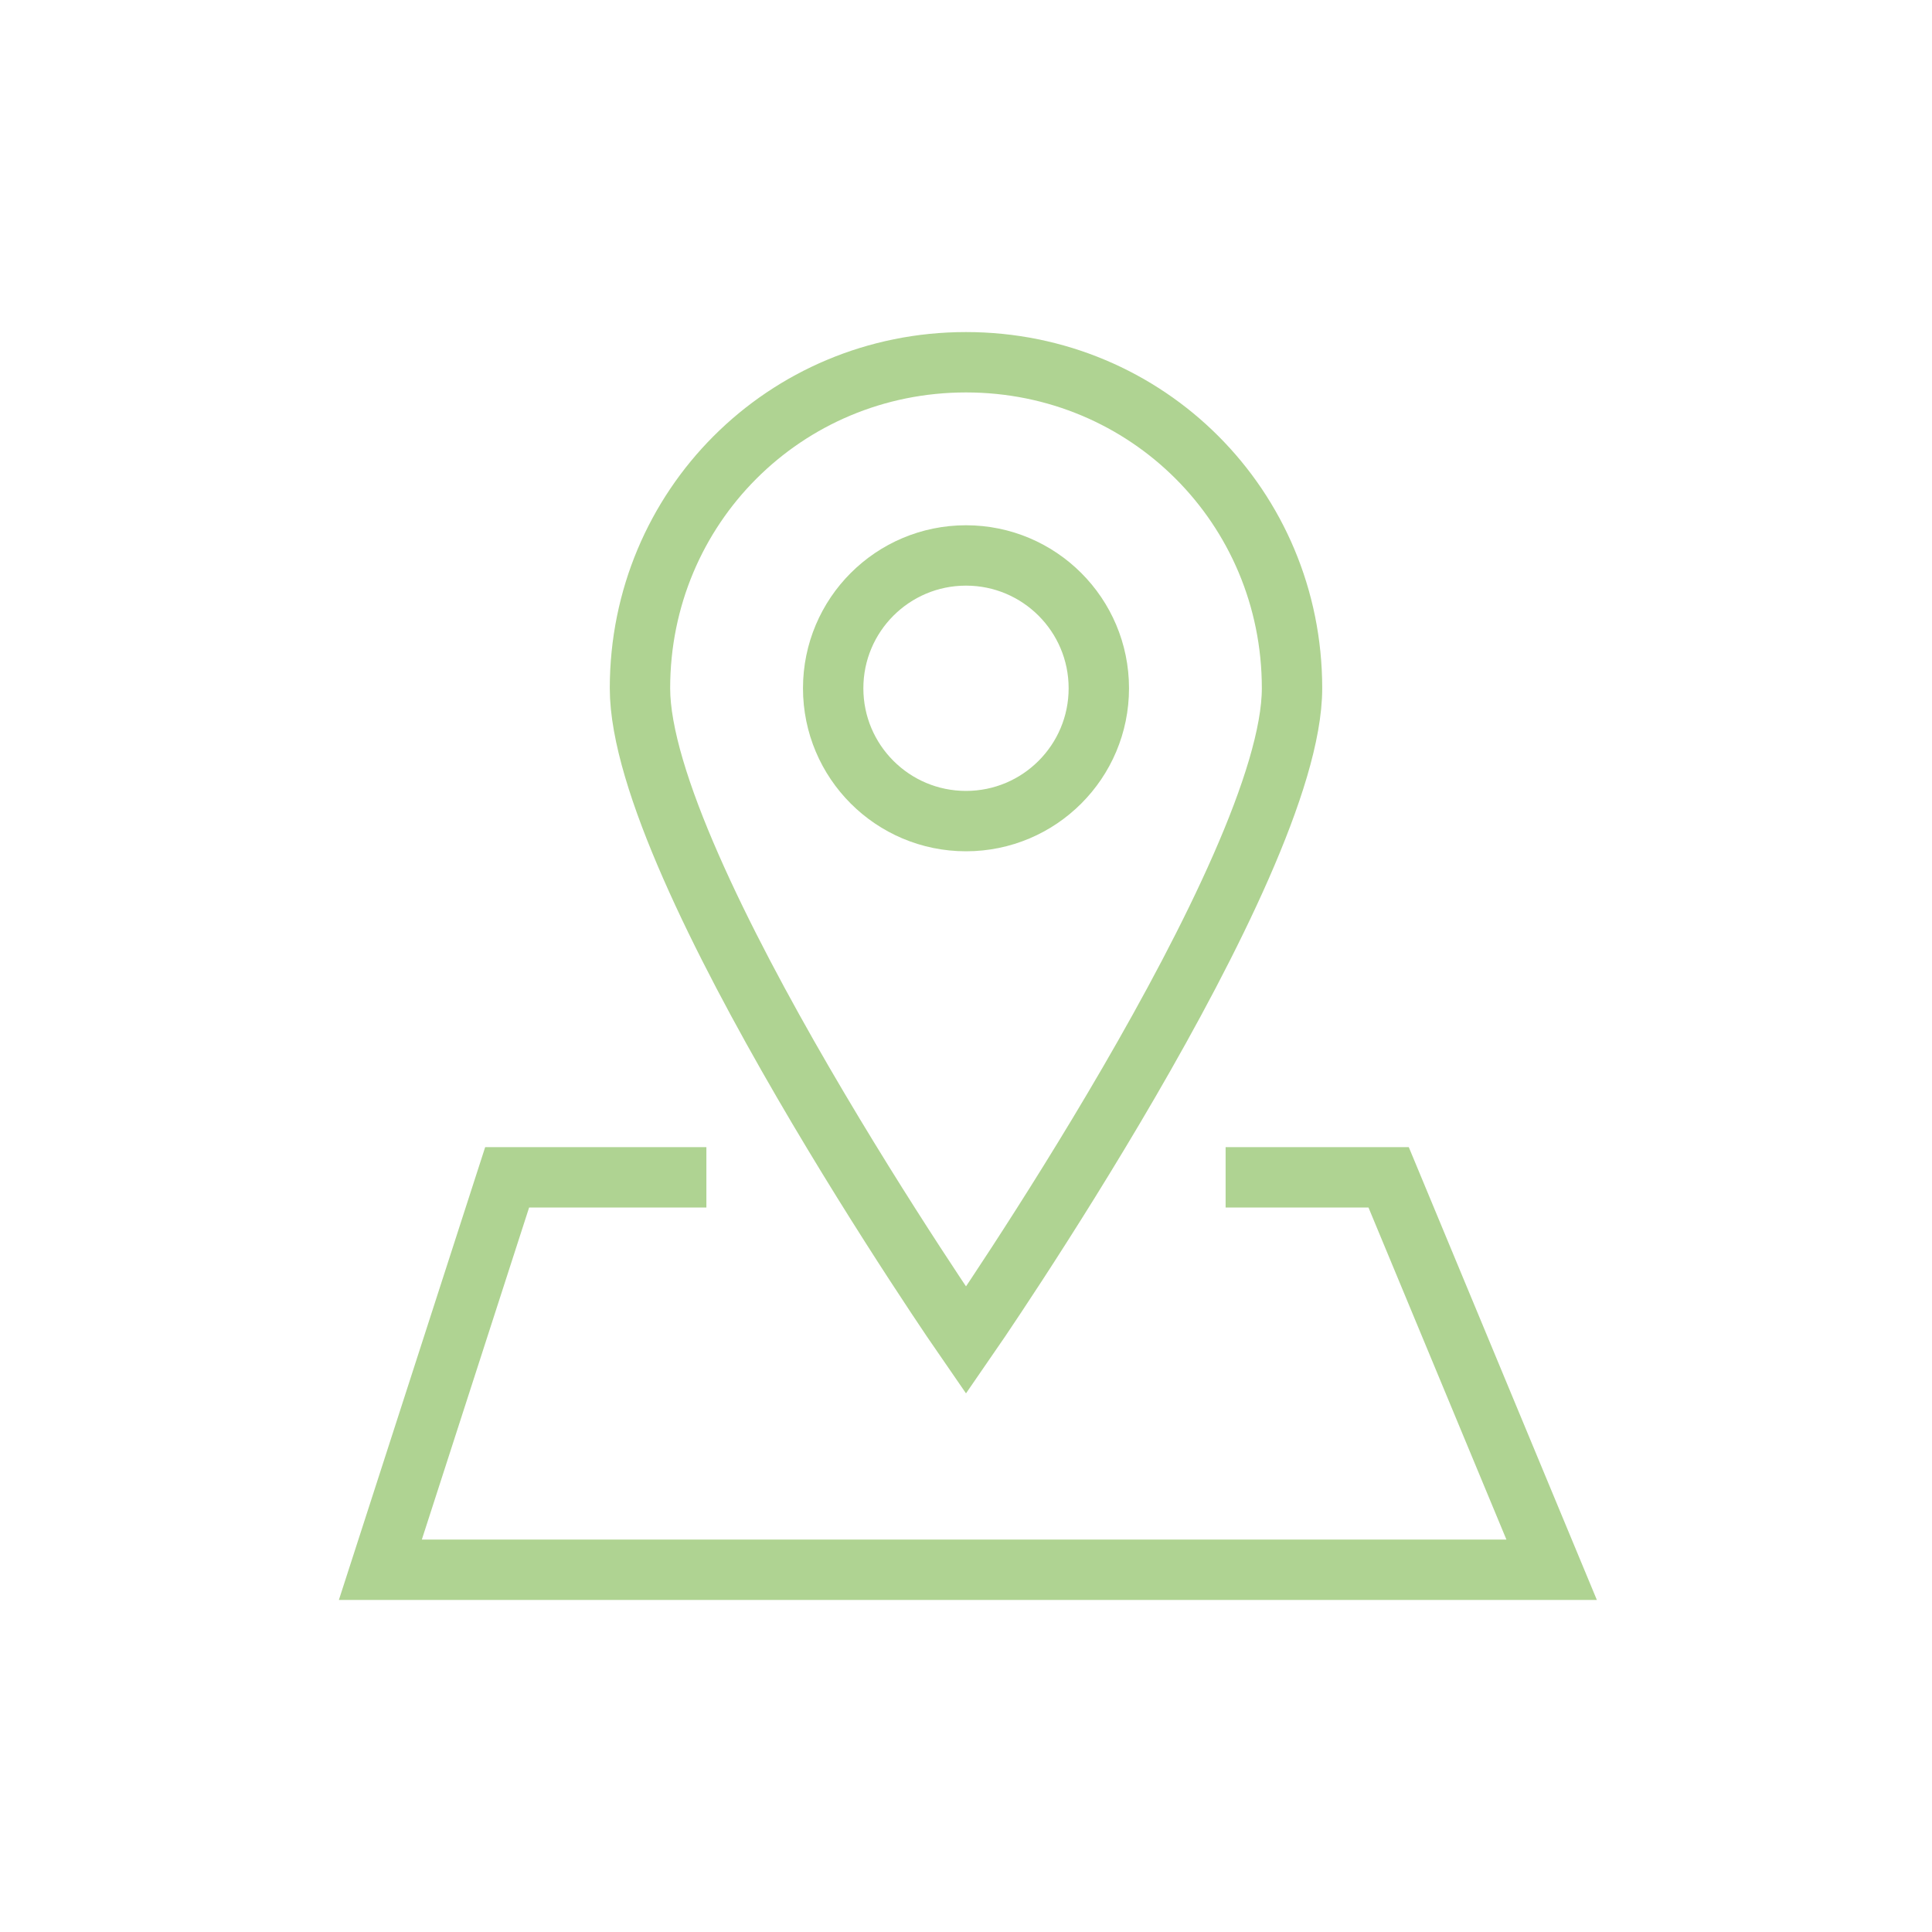 <?xml version="1.0" encoding="utf-8"?>
<!-- Generator: Adobe Illustrator 24.1.2, SVG Export Plug-In . SVG Version: 6.00 Build 0)  -->
<svg version="1.1" xmlns="http://www.w3.org/2000/svg" xmlns:xlink="http://www.w3.org/1999/xlink" x="0px" y="0px"
	 viewBox="0 0 32 32" style="enable-background:new 0 0 32 32;" xml:space="preserve">
<style type="text/css">
	.st0{fill:none;stroke:#AFD392;stroke-miterlimit:10;}
</style>
<g id="圖層_1">
</g>
<g id="圖層_2">
	<path class="st0" d="M21.4,11.4c0,3-5.4,10.8-5.4,10.8s-5.4-7.8-5.4-10.8S13,6,16,6S21.4,8.4,21.4,11.4z"/>
	<circle class="st0" cx="16" cy="11.4" r="2.2"/>
	<polyline class="st0" points="11.7,19.5 8.4,19.5 6.3,26 25.7,26 23,19.5 20.3,19.5 	"/>
</g>
</svg>
